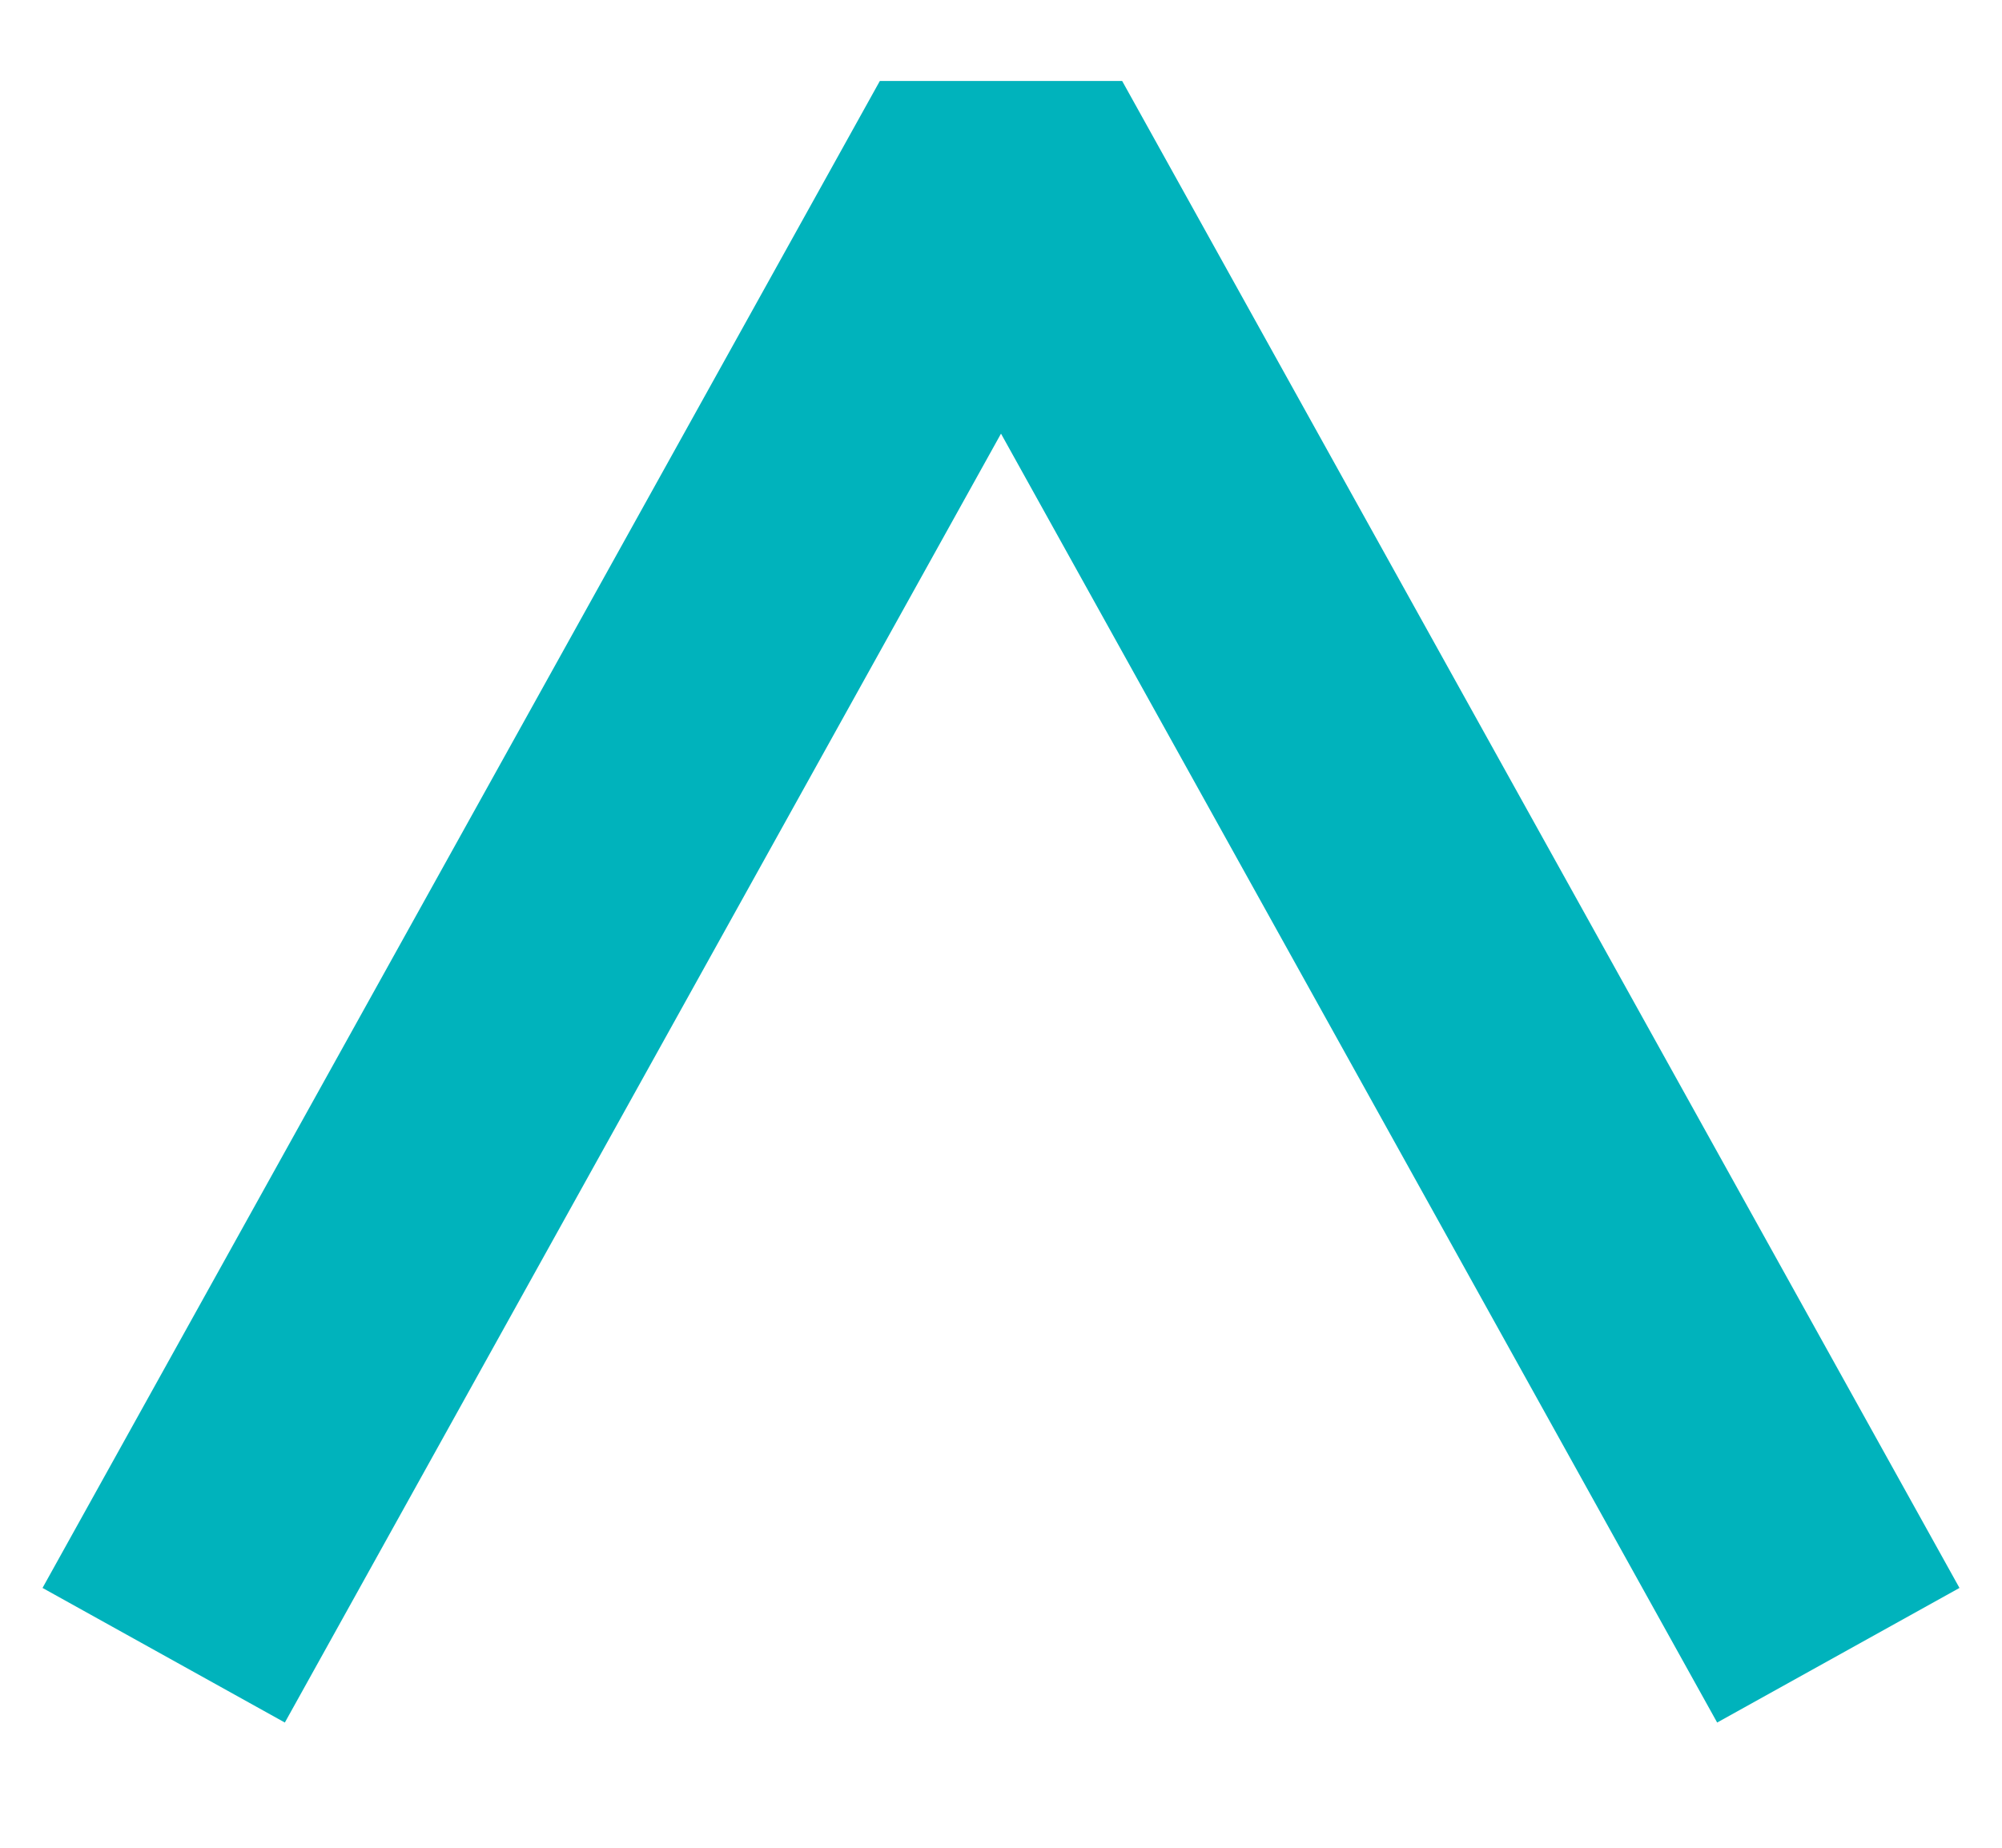 <svg width="13" height="12" viewBox="0 0 13 12" fill="none" xmlns="http://www.w3.org/2000/svg">
<path d="M11.5 9.963L6.5 0.963L1.5 9.963" stroke="#00B3BC" stroke-width="1.8" stroke-linecap="square" stroke-linejoin="bevel"/>
</svg>
